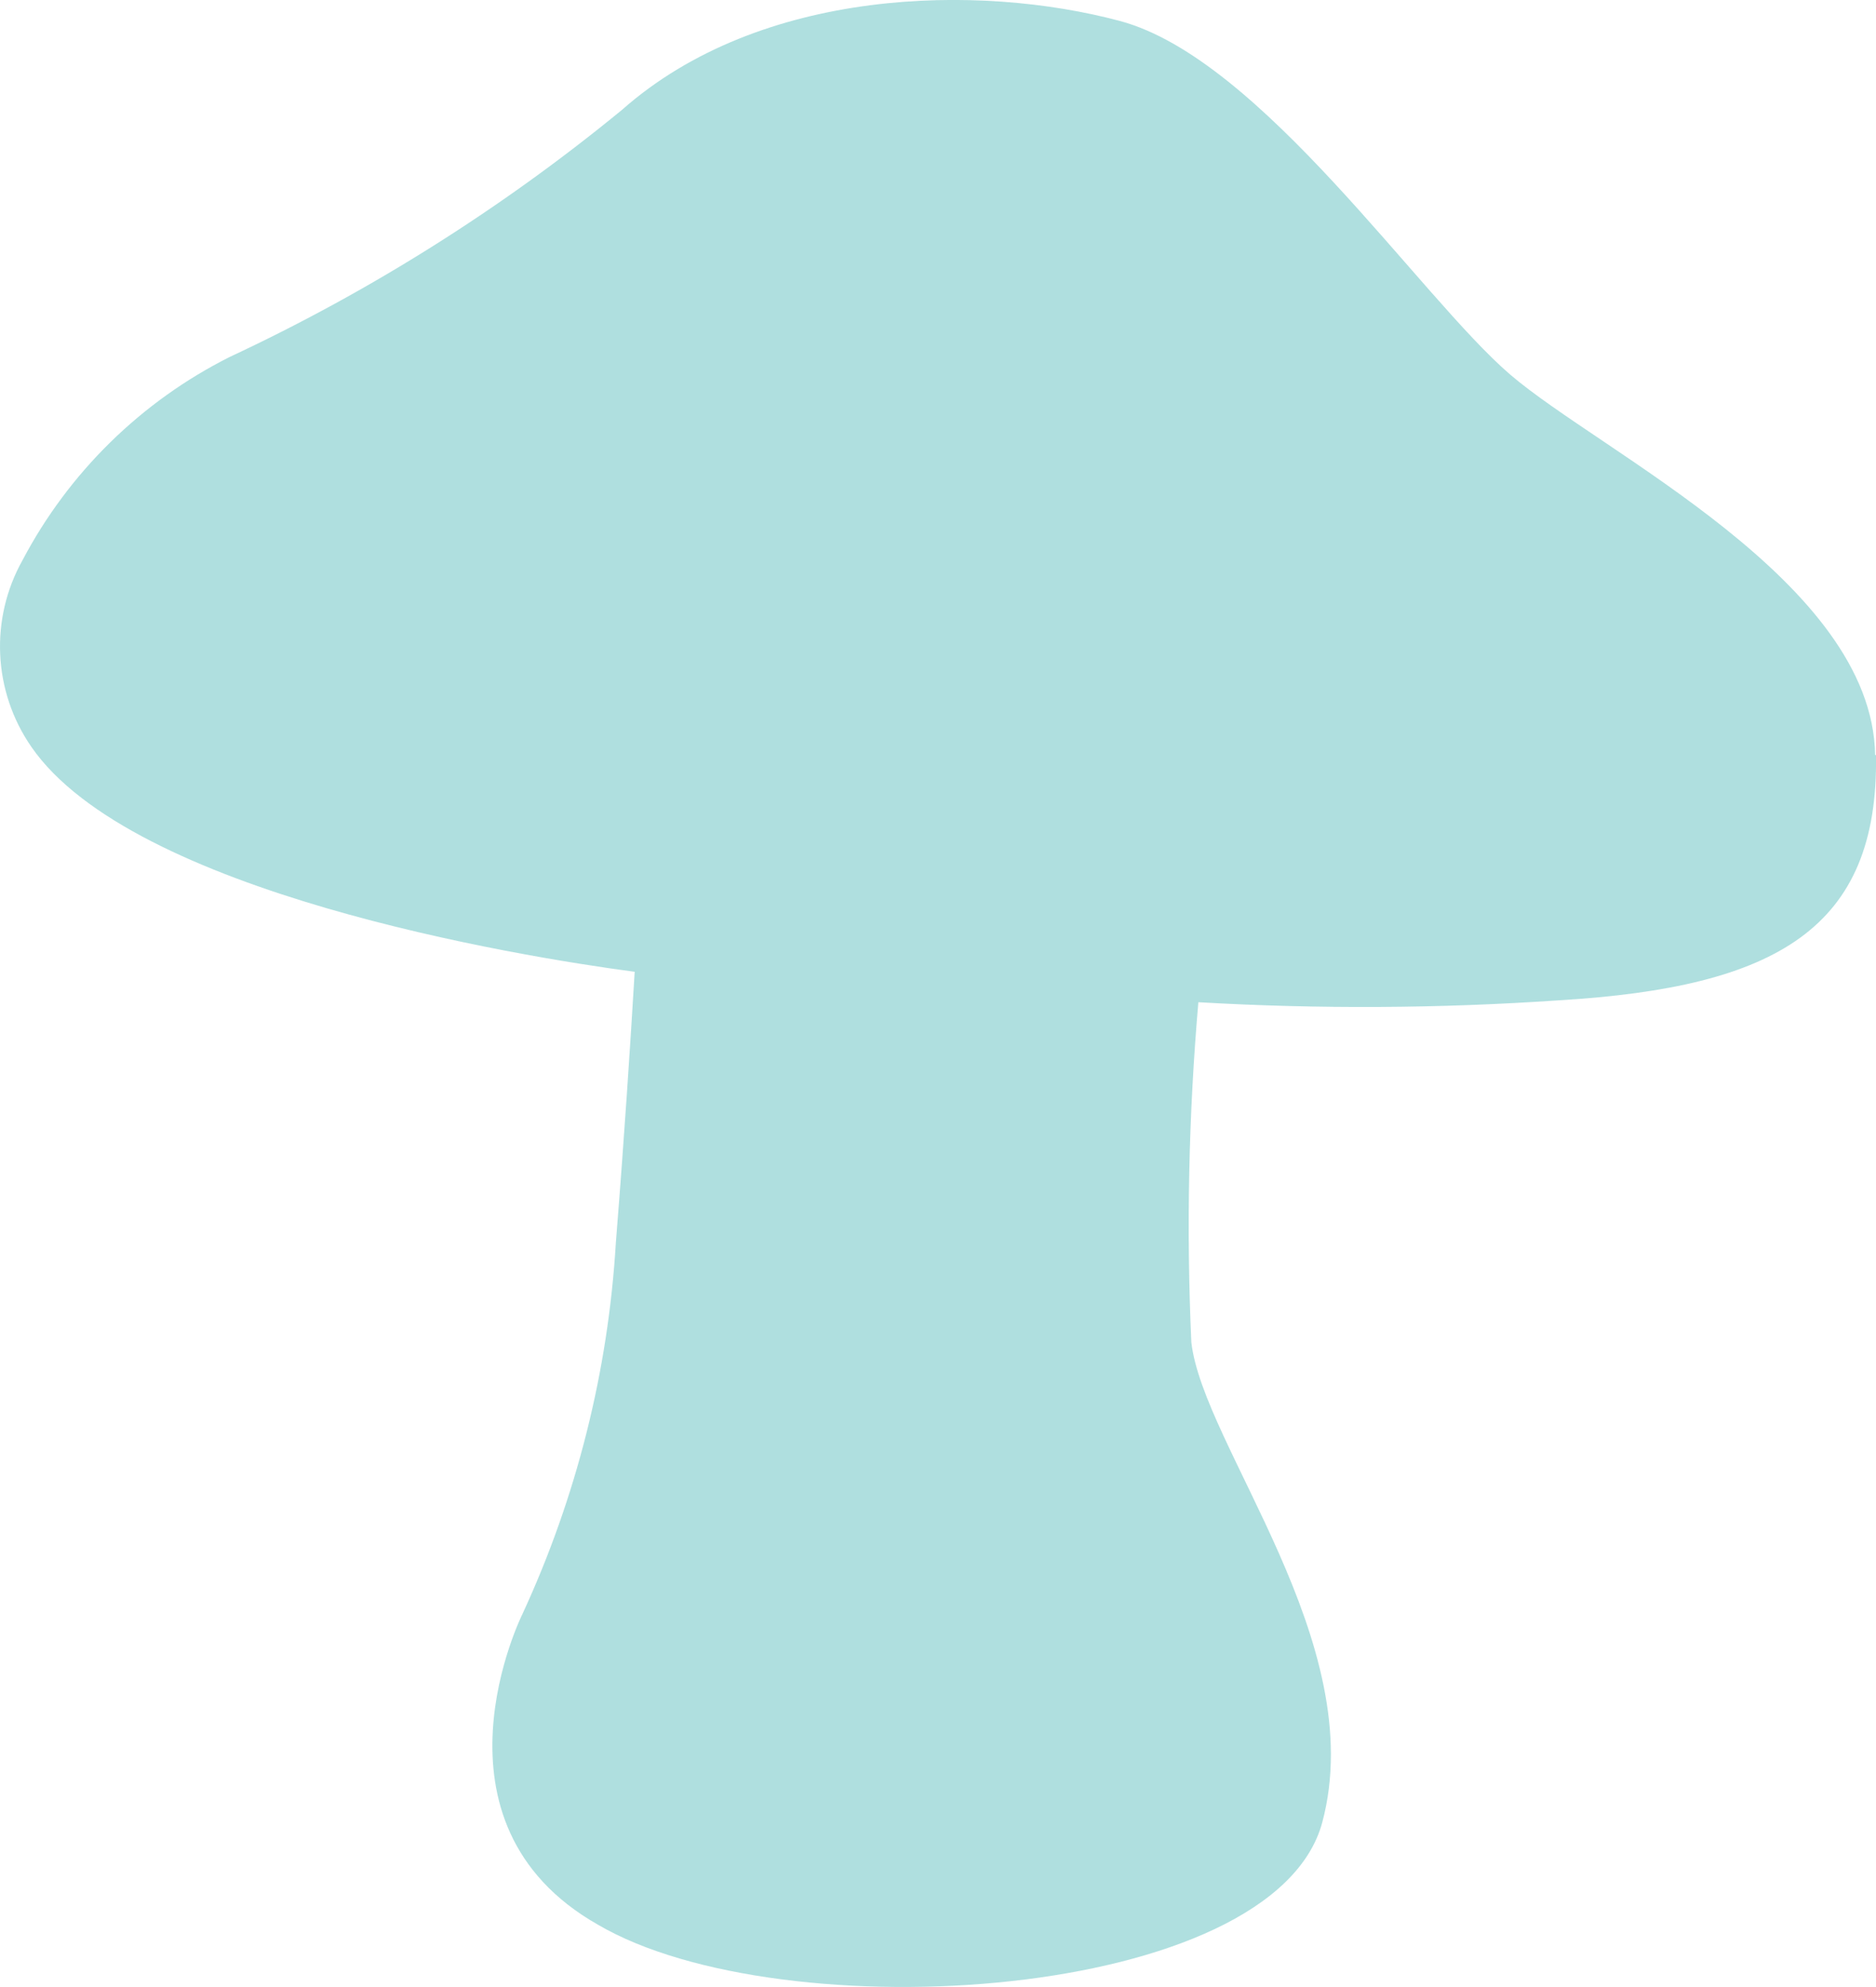 <?xml version="1.0" encoding="UTF-8"?>
<svg id="Laag_2" data-name="Laag 2" xmlns="http://www.w3.org/2000/svg" viewBox="0 0 28 29.658">
  <defs>
    <style>
      .cls-1 {
        fill: #afdfdf;
      }
    </style>
  </defs>
  <g id="Shroomshop">
    <path id="Shroomshop_icon" class="cls-1" d="m27.987,11.268c-.043-2.59-4.093-4.513-5.449-5.679S18.821.876,16.715.313s-5.361-.505-7.433,1.328c-1.79,1.469-3.758,2.708-5.856,3.688-1.32.664-2.4,1.724-3.089,3.031-.492.877-.442,1.958.13,2.786,1.501,2.179,7.242,3.125,9.006,3.359-.065,1.082-.151,2.414-.281,4.041-.114,1.918-.587,3.798-1.393,5.542,0,0-1.559,3.117,1.126,4.64,2.743,1.609,10.096,1.147,10.811-1.53s-1.784-5.622-1.955-7.166c-.076-1.691-.041-3.386.105-5.073,1.796.104,3.596.094,5.391-.029,3.24-.195,4.763-1.075,4.723-3.659"/>
  </g>
</svg>